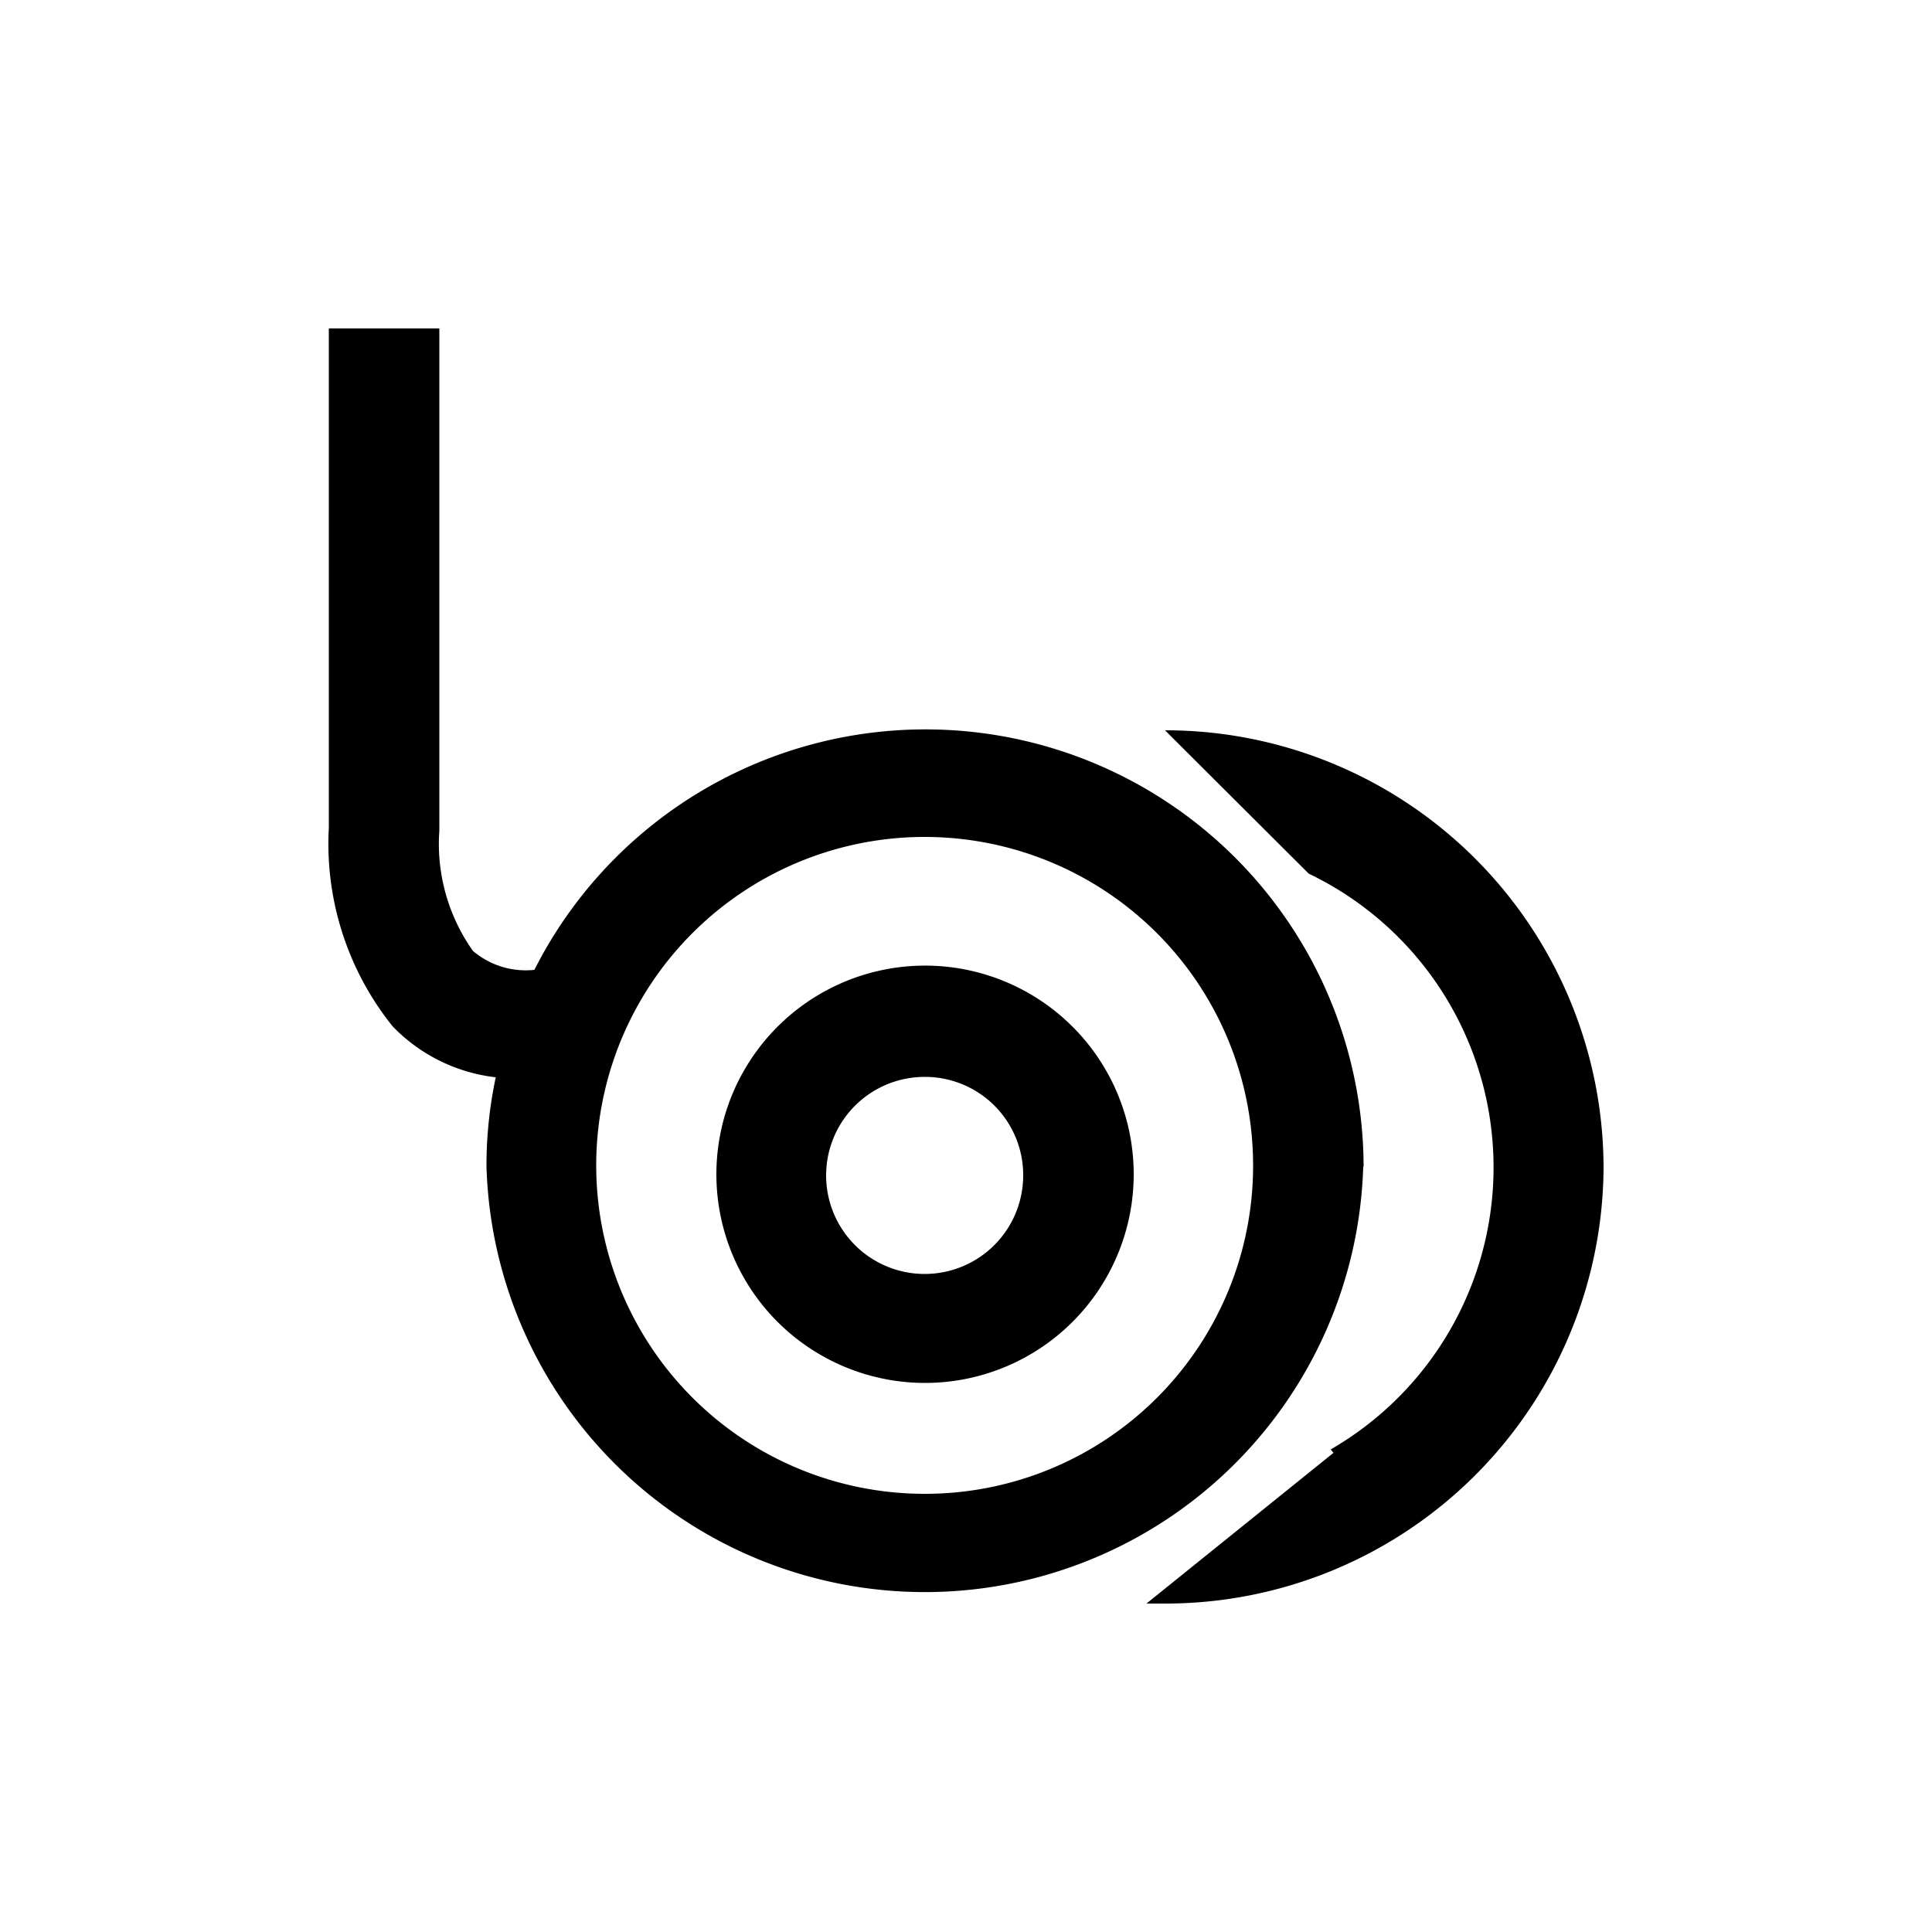 <svg id="Layer_1" data-name="Layer 1" xmlns="http://www.w3.org/2000/svg" viewBox="0 0 50 50"><title>Samsonite features Ui Library</title><path d="M41.5,30.19A11.34,11.34,0,0,1,30.15,41.5l-.48,0,4.84-3.9-.07-.09a8.43,8.43,0,0,0-.57-14.9l-3.72-3.71A11.34,11.34,0,0,1,41.5,30.19Zm-6.22,0a11.35,11.35,0,0,1-22.69,0,11,11,0,0,1,.24-2.31,4.4,4.4,0,0,1-2.67-1.32,7.54,7.54,0,0,1-1.65-5.13V8.5h2.86v13a4.79,4.79,0,0,0,.87,3.11,2.11,2.11,0,0,0,1.59.49,11.34,11.34,0,0,1,21.46,5.09Zm-2.85,0a8.5,8.5,0,1,0-8.49,8.47A8.49,8.49,0,0,0,32.43,30.19Zm-3.09.22a5.4,5.4,0,1,0-5.4,5.38A5.4,5.4,0,0,0,29.34,30.41Zm-2.86,0a2.55,2.55,0,1,1-2.54-2.54A2.54,2.54,0,0,1,26.48,30.41Z"/></svg>